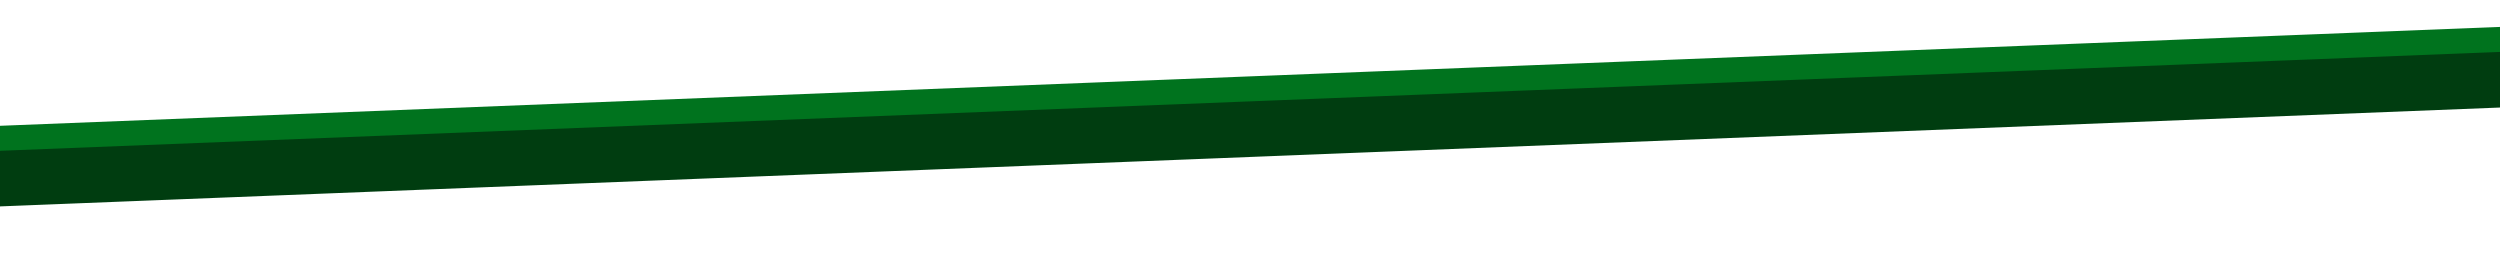 <svg width="900" height="100" viewBox="0 0 900 100" fill="none" xmlns="http://www.w3.org/2000/svg">
<g clip-path="url(#clip0_1067_476)">
<path d="M-0.161 55.302L900.162 19.698" stroke="#00731E" stroke-width="20" stroke-linecap="round"/>
<path d="M-0.161 64.302L900.162 28.698" stroke="#003D10" stroke-width="20" stroke-linecap="round"/>
</g>
<defs>
<clipPath id="clip0_1067_476">
<rect width="900" height="100" fill="white"/>
</clipPath>
</defs>
</svg>
